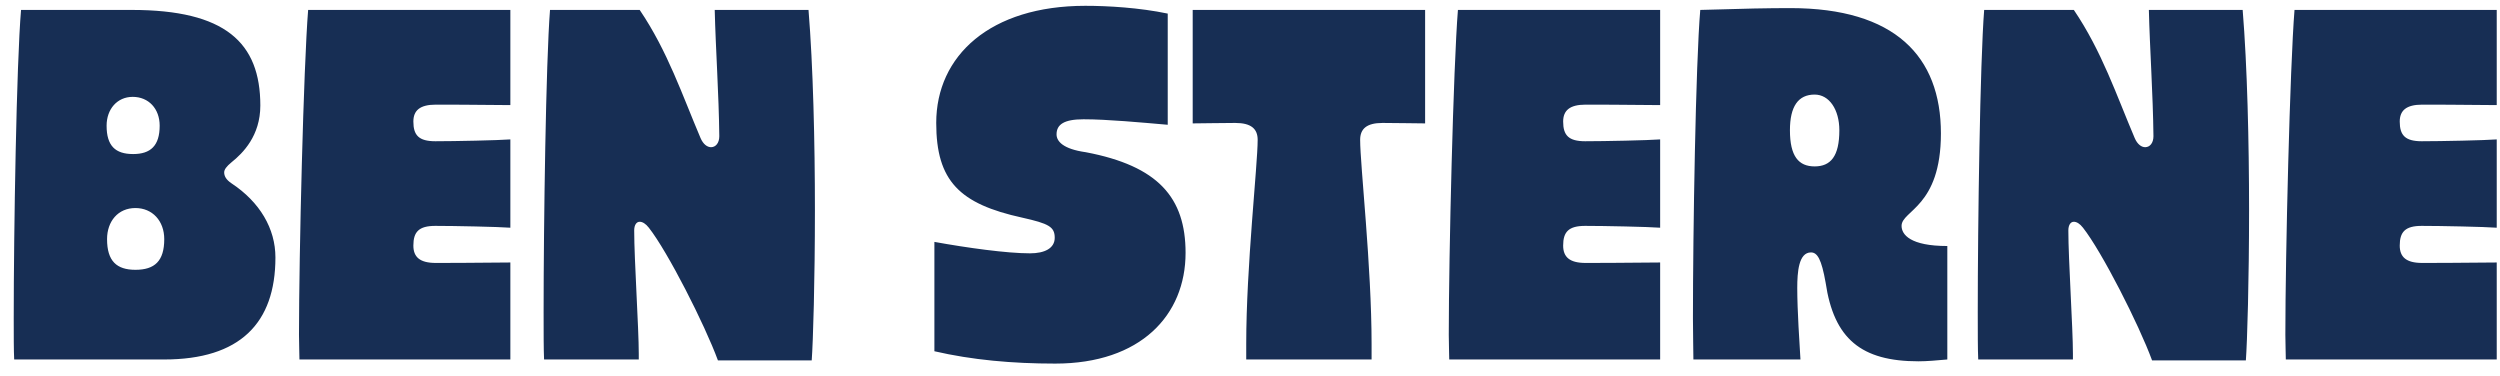 <?xml version="1.0" encoding="UTF-8" standalone="no"?>
<svg width="153" height="23" viewBox="0 0 153 23" fill="none" xmlns="http://www.w3.org/2000/svg">
<path d="M0.868 22C0.84 21.44 0.84 20.572 0.84 19.48C0.84 14.188 1.008 3.884 1.288 0.608H8.064C13.776 0.608 15.932 2.596 15.932 6.46C15.932 8.308 14.868 9.372 14.168 9.932C13.86 10.184 13.72 10.38 13.72 10.548C13.72 10.772 13.832 10.996 14.168 11.22C15.904 12.368 16.856 13.992 16.856 15.756C16.856 19.788 14.672 22 10.052 22H0.868ZM8.288 16.512C9.464 16.512 10.052 15.98 10.052 14.636C10.052 13.516 9.324 12.732 8.288 12.732C7.224 12.732 6.552 13.544 6.552 14.636C6.552 15.98 7.14 16.512 8.288 16.512ZM8.148 9.428C9.212 9.428 9.772 8.924 9.772 7.692C9.772 6.656 9.1 5.928 8.12 5.928C7.168 5.928 6.524 6.684 6.524 7.692C6.524 8.924 7.056 9.428 8.148 9.428ZM18.326 22C18.326 21.608 18.298 21.104 18.298 20.488C18.298 15.588 18.578 4.08 18.858 0.608H31.234V6.432C30.114 6.432 29.162 6.404 26.67 6.404C25.69 6.404 25.298 6.768 25.298 7.44C25.298 8.28 25.634 8.644 26.642 8.644C27.818 8.644 30.506 8.588 31.234 8.532V13.936C30.506 13.88 27.818 13.824 26.642 13.824C25.634 13.824 25.298 14.188 25.298 15.028C25.298 15.728 25.69 16.092 26.67 16.092C29.162 16.092 30.114 16.064 31.234 16.064V22H18.326ZM33.297 22C33.269 21.384 33.269 20.348 33.269 19.088C33.269 13.684 33.409 3.8 33.661 0.608H39.149C40.857 3.128 41.753 5.816 42.873 8.448C43.041 8.84 43.293 9.008 43.517 9.008C43.797 9.008 44.021 8.756 44.021 8.336C43.993 5.76 43.797 2.96 43.741 0.608H49.481C49.761 4.024 49.873 8.7 49.873 12.872C49.873 17.184 49.761 20.908 49.677 22.056H43.937C43.125 19.844 40.857 15.392 39.709 13.936C39.513 13.684 39.317 13.572 39.149 13.572C38.953 13.572 38.813 13.768 38.813 14.104C38.813 15.896 39.093 20.068 39.093 21.664V22H33.297ZM57.185 21.496V14.804C59.201 15.168 61.609 15.504 63.037 15.504C63.933 15.504 64.549 15.196 64.549 14.552C64.549 13.88 64.185 13.684 62.561 13.32C58.725 12.48 57.297 11.08 57.297 7.524C57.297 3.408 60.601 0.356 66.425 0.356C67.797 0.356 69.729 0.468 71.465 0.832V7.636C69.841 7.496 67.769 7.3 66.313 7.3C65.137 7.3 64.661 7.608 64.661 8.224C64.661 8.644 65.053 9.12 66.453 9.316C70.877 10.156 72.557 12.088 72.557 15.476C72.557 19.284 69.813 22.252 64.577 22.252C61.945 22.252 59.481 22.028 57.185 21.496ZM76.269 22V21.048C76.269 16.316 76.969 10.1 76.969 8.56C76.969 7.888 76.577 7.524 75.597 7.524C74.589 7.524 73.637 7.552 72.993 7.552V0.608H87.217V7.552C86.573 7.552 85.621 7.524 84.613 7.524C83.633 7.524 83.241 7.888 83.241 8.56C83.241 10.1 83.941 16.316 83.941 21.048V22H76.269ZM88.693 22C88.693 21.608 88.665 21.104 88.665 20.488C88.665 15.588 88.945 4.08 89.225 0.608H101.601V6.432C100.481 6.432 99.529 6.404 97.037 6.404C96.057 6.404 95.665 6.768 95.665 7.44C95.665 8.28 96.001 8.644 97.009 8.644C98.185 8.644 100.873 8.588 101.601 8.532V13.936C100.873 13.88 98.185 13.824 97.009 13.824C96.001 13.824 95.665 14.188 95.665 15.028C95.665 15.728 96.057 16.092 97.037 16.092C99.529 16.092 100.481 16.064 101.601 16.064V22H88.693ZM103.636 22C103.636 21.44 103.608 20.572 103.608 19.48C103.608 14.188 103.776 3.884 104.056 0.608C106.8 0.524 108.228 0.496 109.572 0.496C115.956 0.496 118.784 3.436 118.784 8.168C118.784 12.676 116.376 12.872 116.376 13.824C116.376 14.356 116.908 15.056 119.176 15.056V22C118.532 22.056 117.944 22.112 117.412 22.112C113.912 22.112 112.232 20.74 111.728 17.296C111.476 15.868 111.224 15.448 110.832 15.448C110.076 15.448 109.992 16.652 109.992 17.632C109.992 18.976 110.132 21.076 110.188 22H103.636ZM111.056 10.184C112.036 10.184 112.568 9.568 112.568 7.972C112.568 6.712 111.952 5.788 111.056 5.788C110.048 5.788 109.544 6.516 109.544 7.972C109.544 9.568 110.076 10.184 111.056 10.184ZM121.067 22C121.039 21.384 121.039 20.348 121.039 19.088C121.039 13.684 121.179 3.8 121.431 0.608H126.919C128.627 3.128 129.523 5.816 130.643 8.448C130.811 8.84 131.063 9.008 131.287 9.008C131.567 9.008 131.791 8.756 131.791 8.336C131.763 5.76 131.567 2.96 131.511 0.608H137.251C137.531 4.024 137.643 8.7 137.643 12.872C137.643 17.184 137.531 20.908 137.447 22.056H131.707C130.895 19.844 128.627 15.392 127.479 13.936C127.283 13.684 127.087 13.572 126.919 13.572C126.723 13.572 126.583 13.768 126.583 14.104C126.583 15.896 126.863 20.068 126.863 21.664V22H121.067ZM139.892 22C139.892 21.608 139.864 21.104 139.864 20.488C139.864 15.588 140.144 4.08 140.424 0.608H152.8V6.432C151.68 6.432 150.728 6.404 148.236 6.404C147.256 6.404 146.864 6.768 146.864 7.44C146.864 8.28 147.2 8.644 148.208 8.644C149.384 8.644 152.072 8.588 152.8 8.532V13.936C152.072 13.88 149.384 13.824 148.208 13.824C147.2 13.824 146.864 14.188 146.864 15.028C146.864 15.728 147.256 16.092 148.236 16.092C150.728 16.092 151.68 16.064 152.8 16.064V22H139.892Z" fill="#172E54"/>
</svg>

